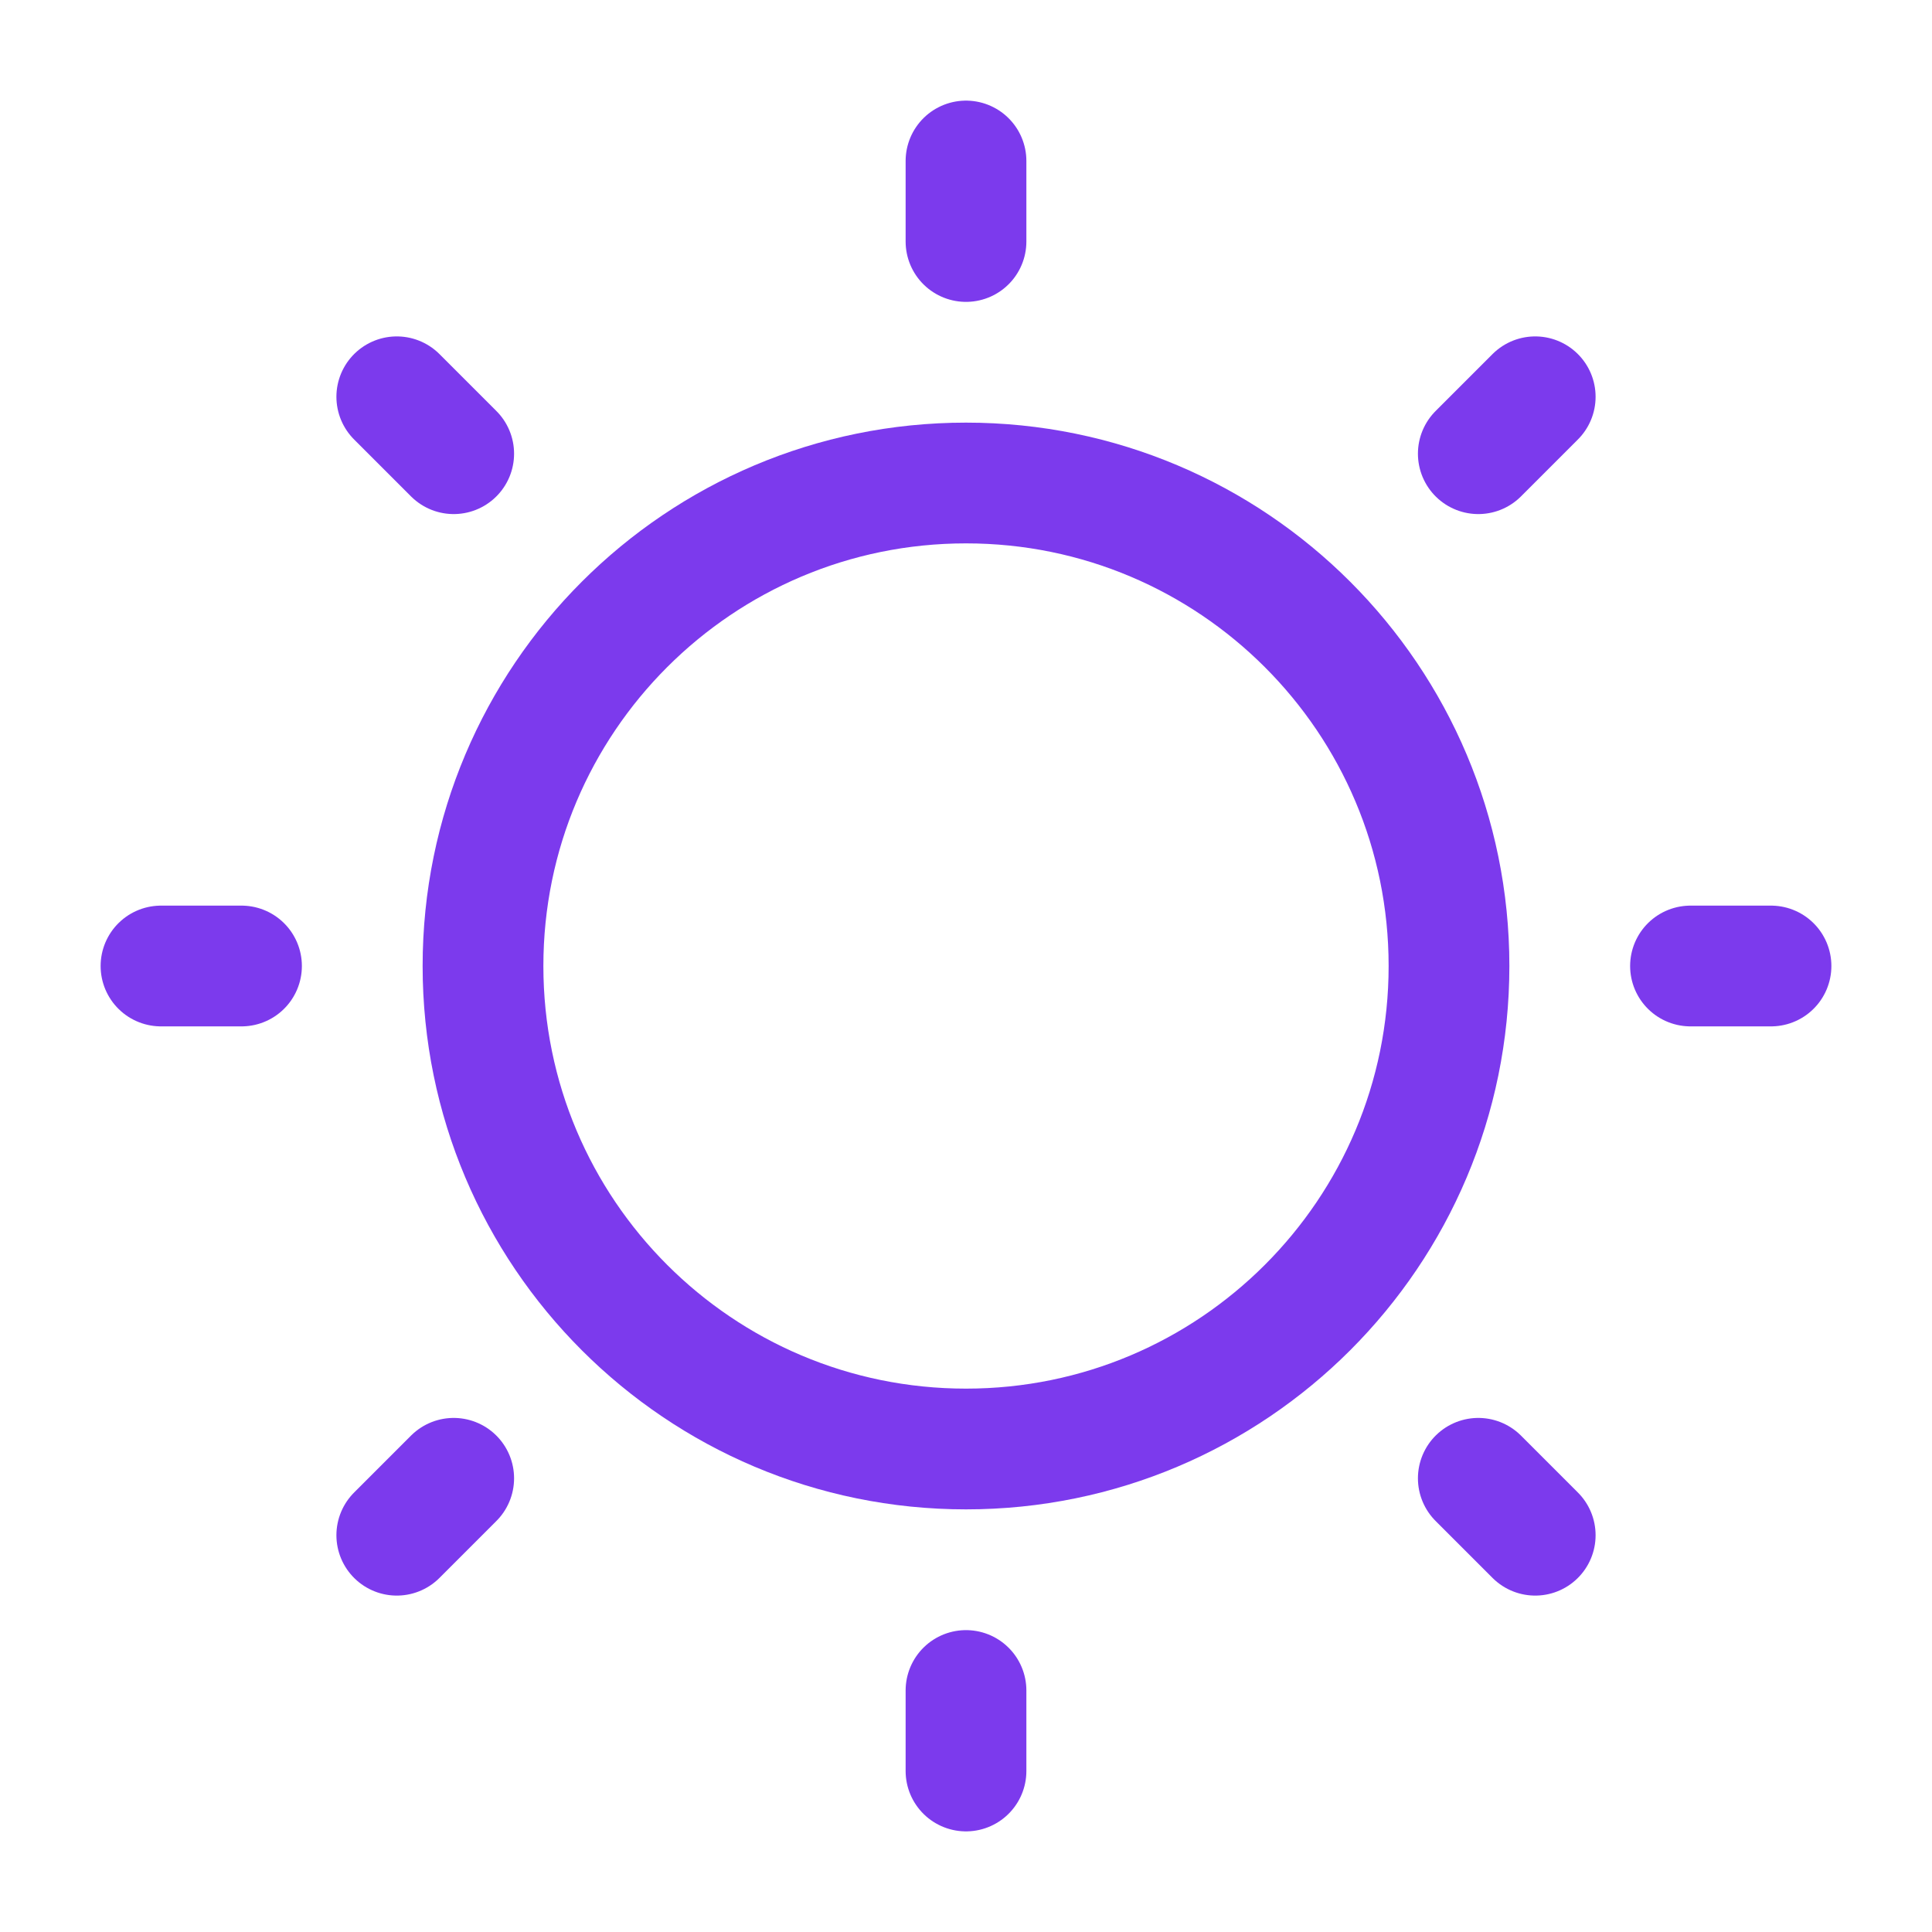 <?xml version="1.0" encoding="UTF-8"?>
<svg width="24px" height="24px" stroke-width="1.5" viewBox="0 0 24 24" fill="none" xmlns="http://www.w3.org/2000/svg" color="#000000">
<path d="M12 18C15.314 18 18 15.314 18 12C18 8.686 15.314 6 12 6C8.686 6 6 8.686 6 12C6 15.314 8.686 18 12 18Z" stroke="#7C3AED" stroke-width="1.5" stroke-linecap="round" stroke-linejoin="round"></path>
<path d="M12 2V3" stroke="#7C3AED" stroke-width="1.5" stroke-linecap="round" stroke-linejoin="round"></path>
<path d="M12 21V22" stroke="#7C3AED" stroke-width="1.5" stroke-linecap="round" stroke-linejoin="round"></path>
<path d="M22 12H21" stroke="#7C3AED" stroke-width="1.5" stroke-linecap="round" stroke-linejoin="round"></path>
<path d="M3 12H2" stroke="#7C3AED" stroke-width="1.5" stroke-linecap="round" stroke-linejoin="round"></path>
<path d="M19.071 4.929L18.364 5.636" stroke="#7C3AED" stroke-width="1.5" stroke-linecap="round" stroke-linejoin="round"></path>
<path d="M5.636 18.364L4.929 19.071" stroke="#7C3AED" stroke-width="1.5" stroke-linecap="round" stroke-linejoin="round"></path>
<path d="M19.071 19.071L18.364 18.364" stroke="#7C3AED" stroke-width="1.5" stroke-linecap="round" stroke-linejoin="round"></path>
<path d="M5.636 5.636L4.929 4.929" stroke="#7C3AED" stroke-width="1.5" stroke-linecap="round" stroke-linejoin="round"></path>
</svg>
